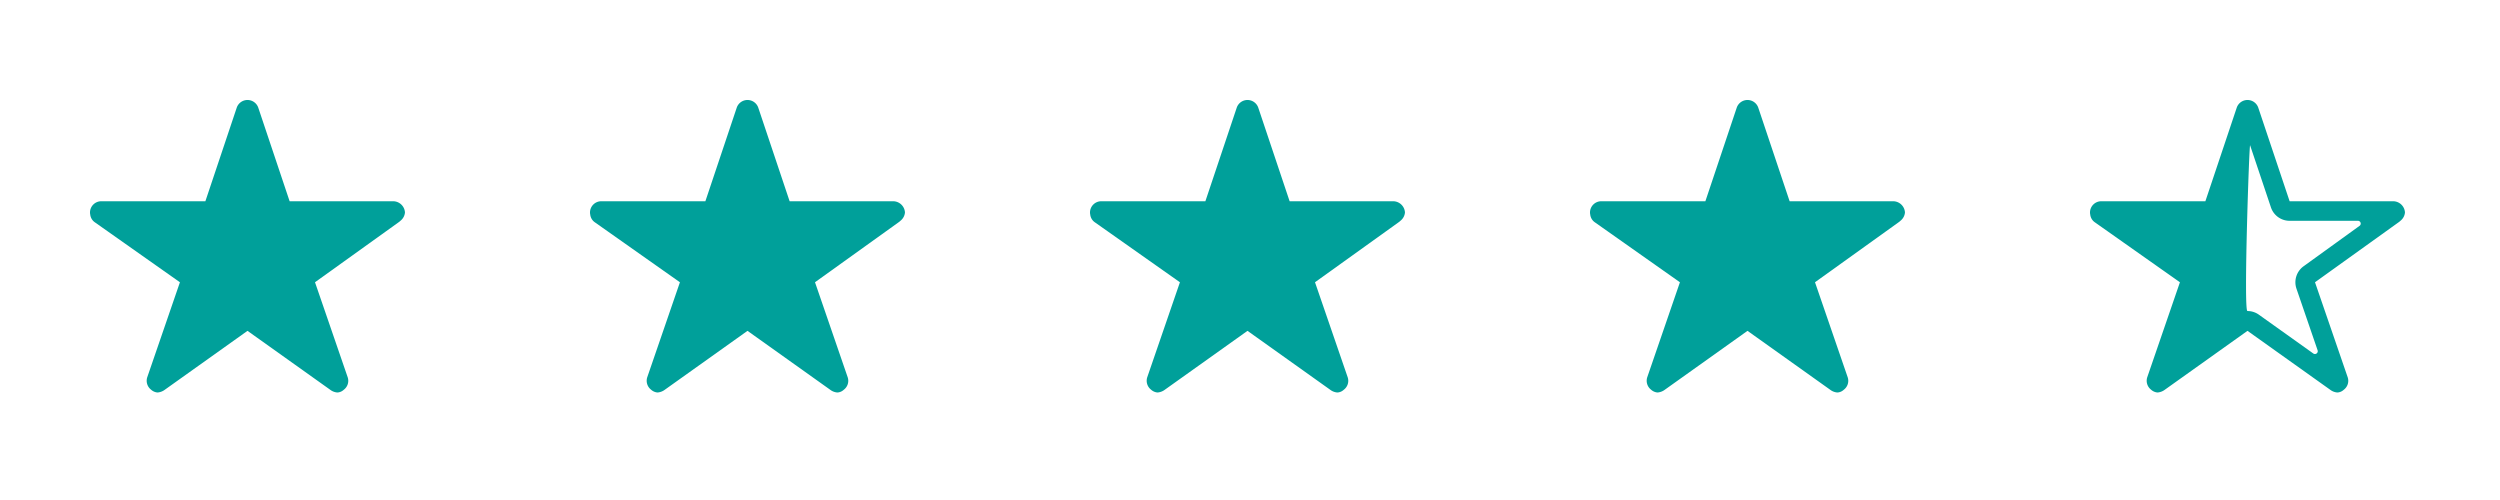 <svg xmlns="http://www.w3.org/2000/svg" width="250" height="50" viewBox="0 0 250 50">
  <g id="Raggruppa_1248" data-name="Raggruppa 1248" transform="translate(-937 -6927)">
    <g id="star">
      <rect id="Rettangolo_23" data-name="Rettangolo 23" width="50" height="50" transform="translate(937 6927)" fill="#00a09a" opacity="0"/>
      <path id="Icon_ionic-ios-star-outline" data-name="Icon ionic-ios-star-outline" d="M32.555,13.5H22.212L19.069,4.12a1.139,1.139,0,0,0-2.138,0L13.788,13.5H3.375A1.128,1.128,0,0,0,2.25,14.625a.827.827,0,0,0,.021.19,1.081,1.081,0,0,0,.471.795l8.5,5.991L7.98,31.085a1.128,1.128,0,0,0,.387,1.266A1.088,1.088,0,0,0,9,32.625a1.378,1.378,0,0,0,.7-.253L18,26.459l8.3,5.913a1.318,1.318,0,0,0,.7.253,1.01,1.01,0,0,0,.626-.274,1.114,1.114,0,0,0,.387-1.266L24.75,21.6l8.43-6.047.2-.176a1.18,1.18,0,0,0,.366-.752A1.191,1.191,0,0,0,32.555,13.5Z" transform="translate(943.75 6933.625)" fill="#00a09a"/>
    </g>
    <g id="star-2" data-name="star" transform="translate(50)">
      <rect id="Rettangolo_23-2" data-name="Rettangolo 23" width="50" height="50" transform="translate(937 6927)" fill="#00a09a" opacity="0"/>
      <path id="Icon_ionic-ios-star-outline-2" data-name="Icon ionic-ios-star-outline" d="M32.555,13.5H22.212L19.069,4.12a1.139,1.139,0,0,0-2.138,0L13.788,13.5H3.375A1.128,1.128,0,0,0,2.25,14.625a.827.827,0,0,0,.021.19,1.081,1.081,0,0,0,.471.795l8.5,5.991L7.98,31.085a1.128,1.128,0,0,0,.387,1.266A1.088,1.088,0,0,0,9,32.625a1.378,1.378,0,0,0,.7-.253L18,26.459l8.3,5.913a1.318,1.318,0,0,0,.7.253,1.01,1.01,0,0,0,.626-.274,1.114,1.114,0,0,0,.387-1.266L24.75,21.6l8.43-6.047.2-.176a1.18,1.18,0,0,0,.366-.752A1.191,1.191,0,0,0,32.555,13.5Z" transform="translate(943.75 6933.625)" fill="#00a09a"/>
    </g>
    <g id="star-3" data-name="star" transform="translate(100)">
      <rect id="Rettangolo_23-3" data-name="Rettangolo 23" width="50" height="50" transform="translate(937 6927)" fill="#00a09a" opacity="0"/>
      <path id="Icon_ionic-ios-star-outline-3" data-name="Icon ionic-ios-star-outline" d="M32.555,13.5H22.212L19.069,4.12a1.139,1.139,0,0,0-2.138,0L13.788,13.5H3.375A1.128,1.128,0,0,0,2.25,14.625a.827.827,0,0,0,.021.19,1.081,1.081,0,0,0,.471.795l8.5,5.991L7.98,31.085a1.128,1.128,0,0,0,.387,1.266A1.088,1.088,0,0,0,9,32.625a1.378,1.378,0,0,0,.7-.253L18,26.459l8.3,5.913a1.318,1.318,0,0,0,.7.253,1.01,1.01,0,0,0,.626-.274,1.114,1.114,0,0,0,.387-1.266L24.75,21.6l8.43-6.047.2-.176a1.18,1.18,0,0,0,.366-.752A1.191,1.191,0,0,0,32.555,13.5Z" transform="translate(943.75 6933.625)" fill="#00a09a"/>
    </g>
    <g id="star-4" data-name="star" transform="translate(150)">
      <rect id="Rettangolo_23-4" data-name="Rettangolo 23" width="50" height="50" transform="translate(937 6927)" fill="#00a09a" opacity="0"/>
      <path id="Icon_ionic-ios-star-outline-4" data-name="Icon ionic-ios-star-outline" d="M32.555,13.5H22.212L19.069,4.12a1.139,1.139,0,0,0-2.138,0L13.788,13.5H3.375A1.128,1.128,0,0,0,2.25,14.625a.827.827,0,0,0,.021.19,1.081,1.081,0,0,0,.471.795l8.5,5.991L7.98,31.085a1.128,1.128,0,0,0,.387,1.266A1.088,1.088,0,0,0,9,32.625a1.378,1.378,0,0,0,.7-.253L18,26.459l8.3,5.913a1.318,1.318,0,0,0,.7.253,1.01,1.01,0,0,0,.626-.274,1.114,1.114,0,0,0,.387-1.266L24.75,21.6l8.43-6.047.2-.176a1.18,1.18,0,0,0,.366-.752A1.191,1.191,0,0,0,32.555,13.5Z" transform="translate(943.75 6933.625)" fill="#00a09a"/>
    </g>
    <g id="star-5" data-name="star" transform="translate(200)">
      <rect id="Rettangolo_23-5" data-name="Rettangolo 23" width="50" height="50" transform="translate(937 6927)" fill="#00a09a" opacity="0"/>
      <path id="Icon_ionic-ios-star-outline-5" data-name="Icon ionic-ios-star-outline" d="M32.555,13.5H22.212L19.069,4.12a1.139,1.139,0,0,0-2.138,0L13.788,13.5H3.375A1.128,1.128,0,0,0,2.25,14.625a.827.827,0,0,0,.021.19,1.081,1.081,0,0,0,.471.795l8.5,5.991L7.98,31.085a1.128,1.128,0,0,0,.387,1.266A1.088,1.088,0,0,0,9,32.625a1.378,1.378,0,0,0,.7-.253L18,26.459l8.3,5.913a1.318,1.318,0,0,0,.7.253,1.01,1.01,0,0,0,.626-.274,1.114,1.114,0,0,0,.387-1.266L24.75,21.6l8.43-6.047.2-.176a1.18,1.18,0,0,0,.366-.752A1.191,1.191,0,0,0,32.555,13.5ZM23.611,20a1.975,1.975,0,0,0-.717,2.236l2.116,6.166a.282.282,0,0,1-.429.323l-5.442-3.881a1.965,1.965,0,0,0-1.146-.366c-.4,0,.183-16.826.267-16.573l2.081,6.2A1.966,1.966,0,0,0,22.2,15.455h6.841a.278.278,0,0,1,.162.506Z" transform="translate(943.75 6933.625)" fill="#00a09a"/>
    </g>
  </g>
</svg>
